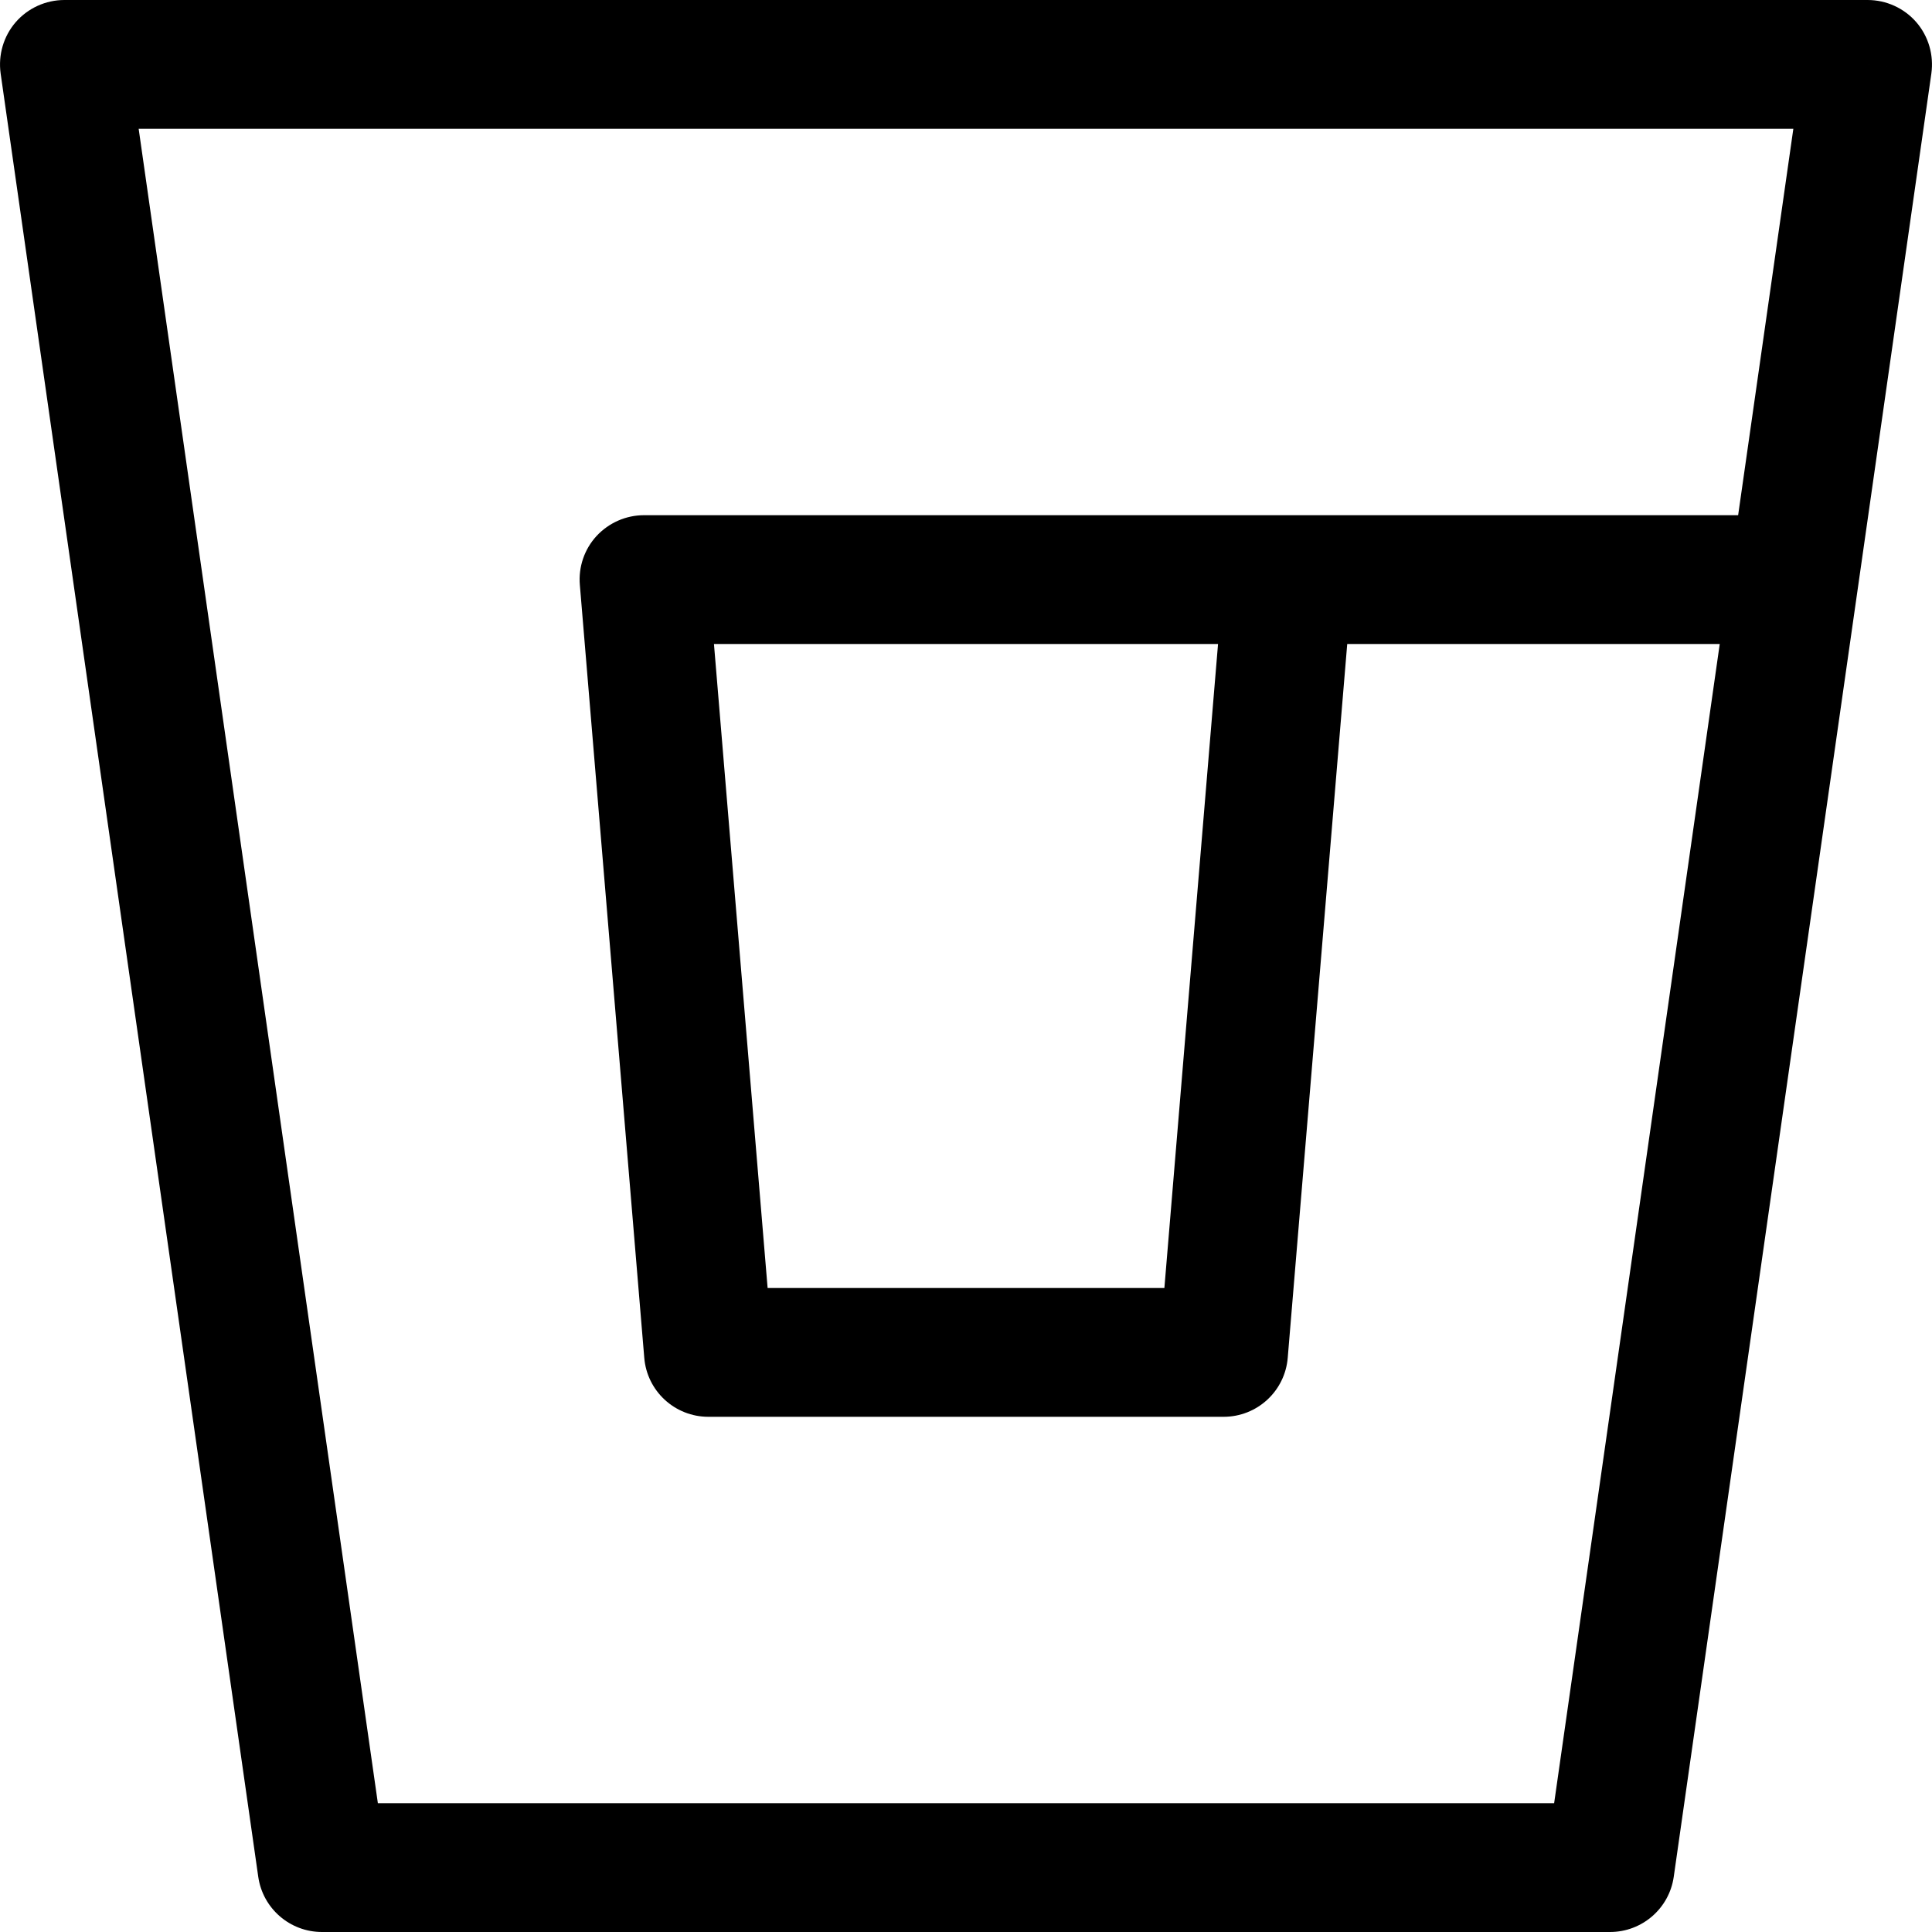 <?xml version="1.0" encoding="utf-8"?>
<svg width="800px" height="800px" viewBox="0 0 15 15" fill="none" xmlns="http://www.w3.org/2000/svg">
<path d="M0.5 0.5V0C0.355 0 0.217 0.063 0.122 0.172C0.027 0.282 -0.015 0.427 0.005 0.571L0.5 0.5ZM14.5 0.5L14.995 0.571C15.015 0.427 14.973 0.282 14.878 0.172C14.783 0.063 14.645 0 14.5 0V0.5ZM12.5 14.5V15C12.749 15 12.96 14.817 12.995 14.571L12.5 14.5ZM2.5 14.5L2.005 14.571C2.04 14.817 2.251 15 2.5 15V14.5ZM5 4.5V4C4.86 4 4.727 4.059 4.632 4.161C4.537 4.264 4.49 4.402 4.502 4.542L5 4.5ZM9.5 10.5V11C9.76 11 9.977 10.801 9.998 10.541L9.5 10.5ZM5.5 10.5L5.002 10.541C5.023 10.801 5.24 11 5.5 11V10.5ZM0.5 1H14.5V0H0.5V1ZM14.005 0.429L12.005 14.429L12.995 14.571L14.995 0.571L14.005 0.429ZM12.5 14H2.5V15H12.5V14ZM2.995 14.429L0.995 0.429L0.005 0.571L2.005 14.571L2.995 14.429ZM5 5H10V4H5V5ZM9.502 4.458L9.002 10.459L9.998 10.541L10.498 4.542L9.502 4.458ZM9.5 10H5.5V11H9.5V10ZM5.998 10.459L5.498 4.458L4.502 4.542L5.002 10.541L5.998 10.459ZM10 5H14V4H10V5Z" fill="#000000"/>
</svg>